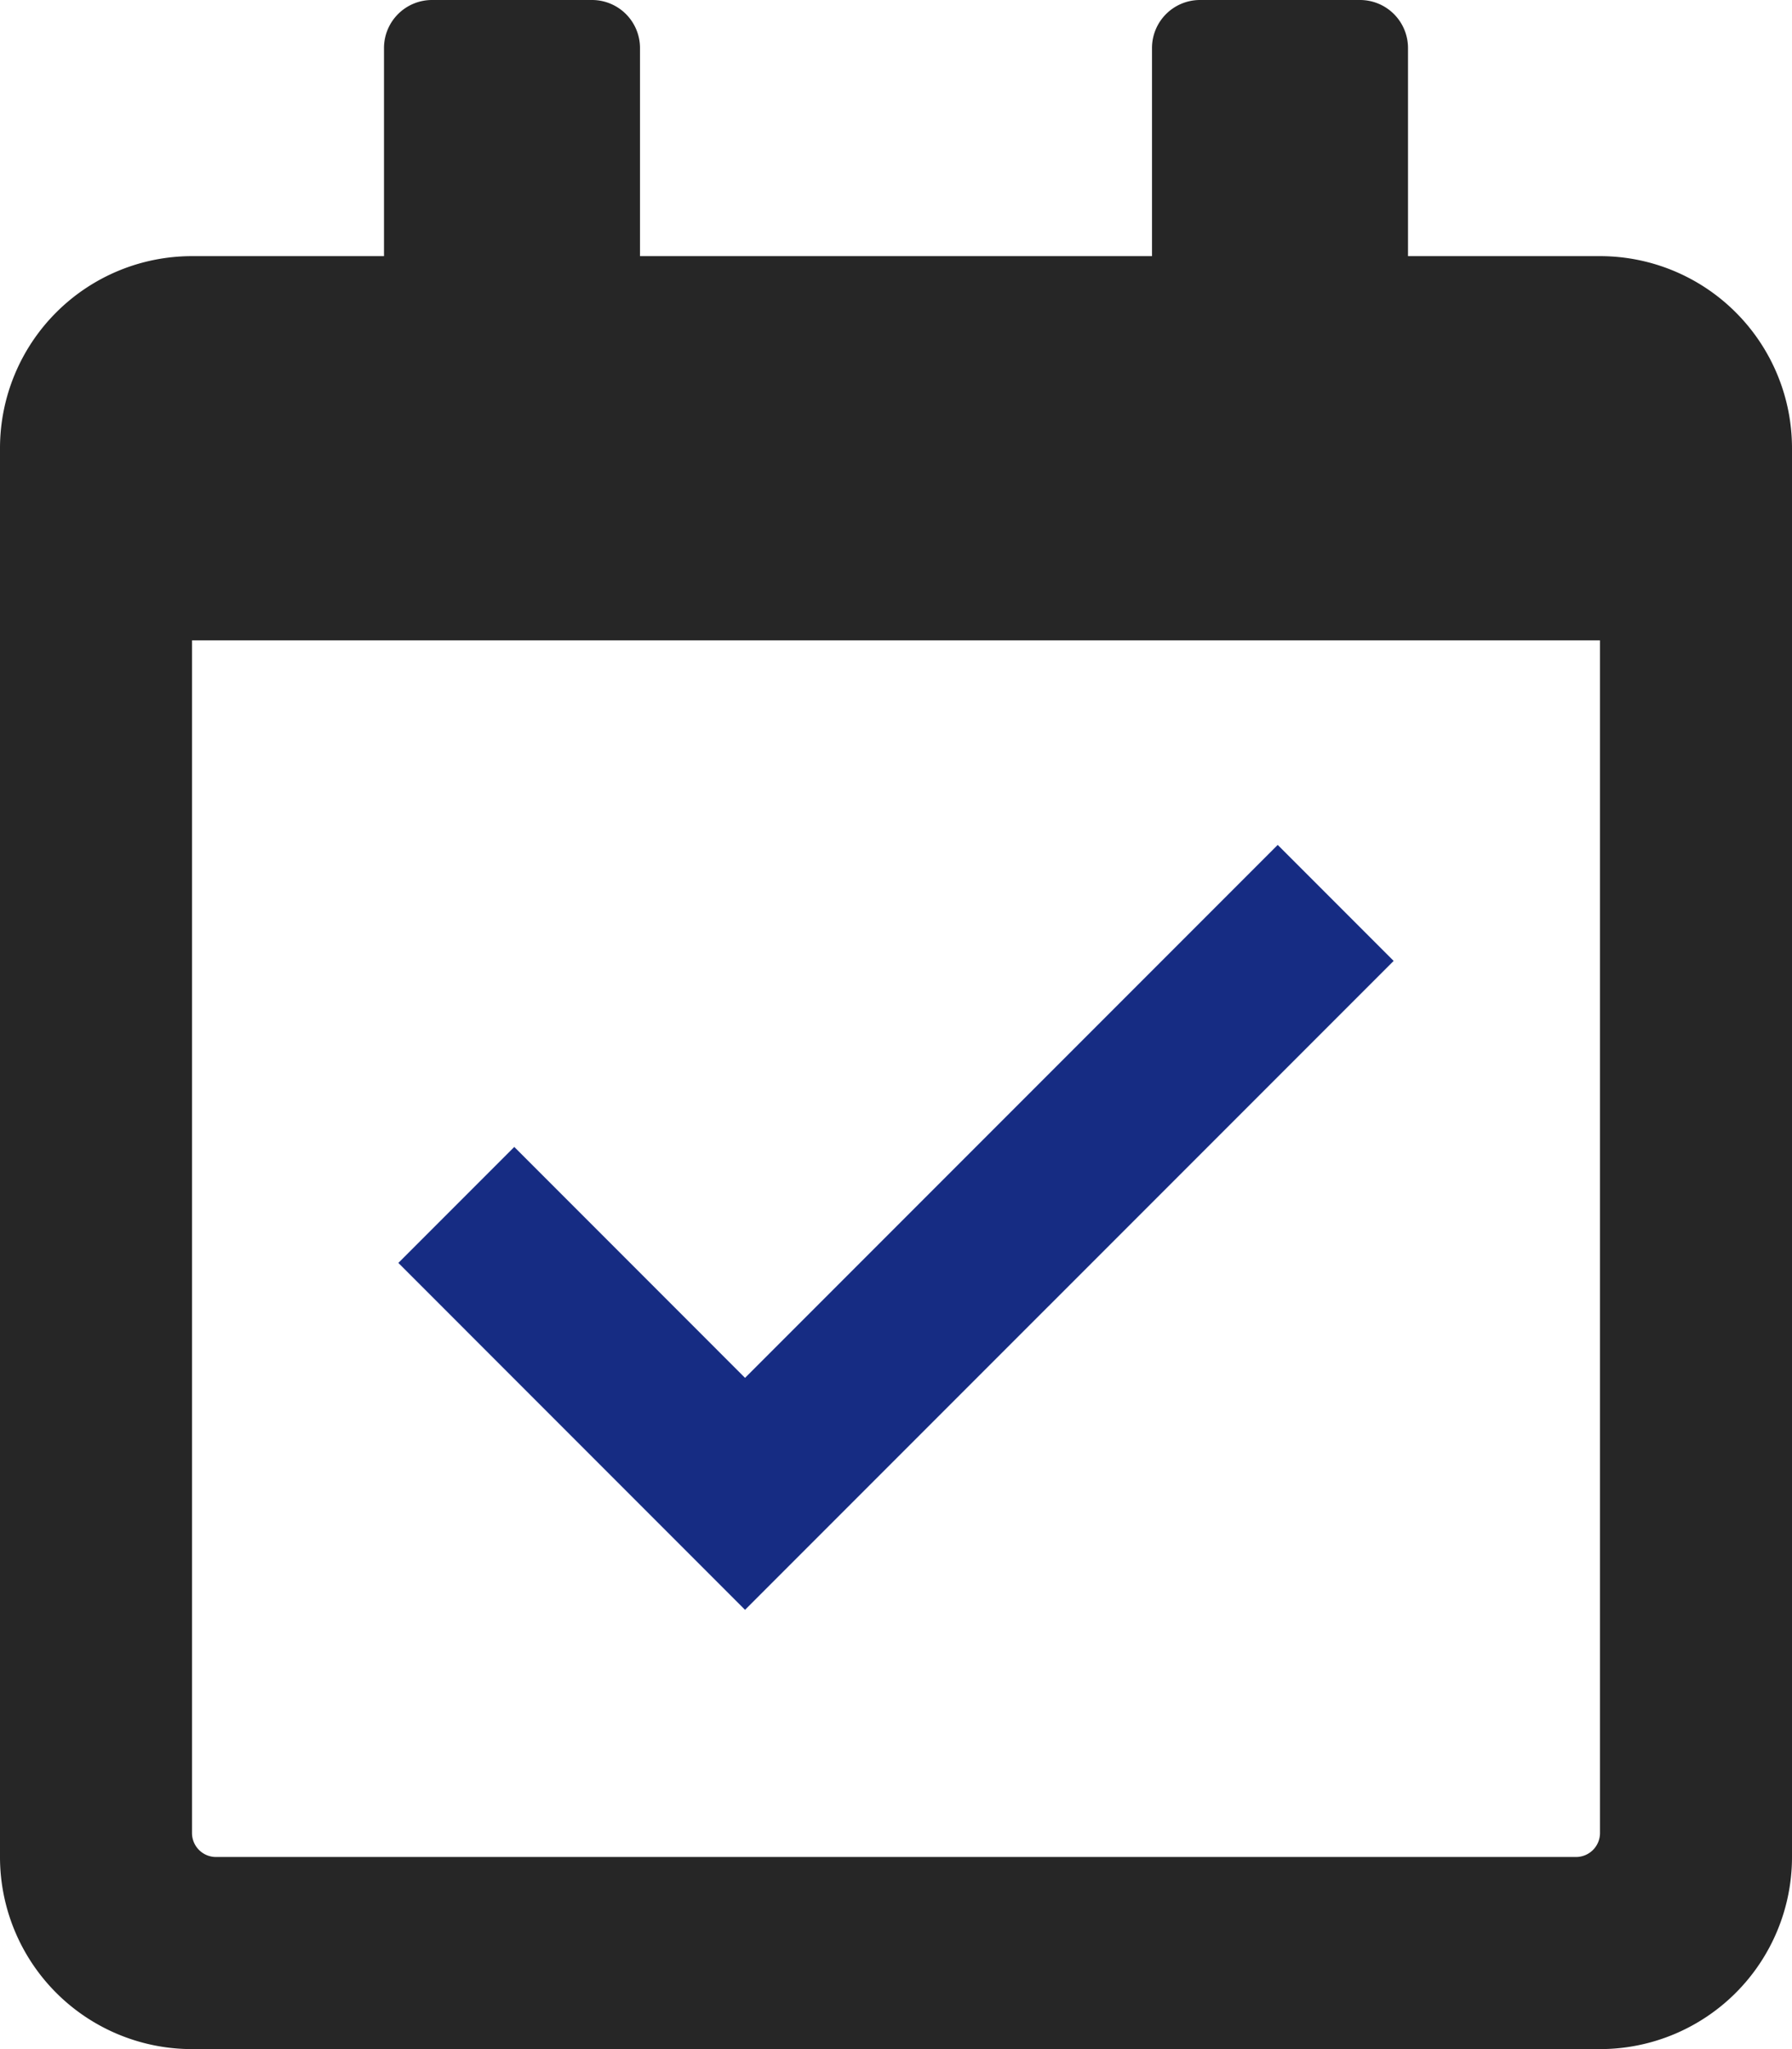 <svg xmlns="http://www.w3.org/2000/svg" width="448" height="512" viewBox="0 0 448 512"><defs><style>.cls-1{fill:#262626;}.cls-2{fill:#162c83;}</style></defs><title>01</title><g id="圖層_2" data-name="圖層 2"><g id="圖層_1-2" data-name="圖層 1"><path class="cls-1" d="M400,64H352V12A12,12,0,0,0,340,0H300a12,12,0,0,0-12,12V64H160V12A12,12,0,0,0,148,0H108A12,12,0,0,0,96,12V64H48A48,48,0,0,0,0,112V464a48,48,0,0,0,48,48H400a48,48,0,0,0,48-48V112A48,48,0,0,0,400,64Zm0,394a6,6,0,0,1-6,6H54a6,6,0,0,1-6-6V160H400Z"/><polygon class="cls-2" points="348.41 240.1 319.43 211.11 186.26 344.28 128.57 286.58 99.59 315.56 186.26 402.24 348.41 240.1"/></g></g></svg>